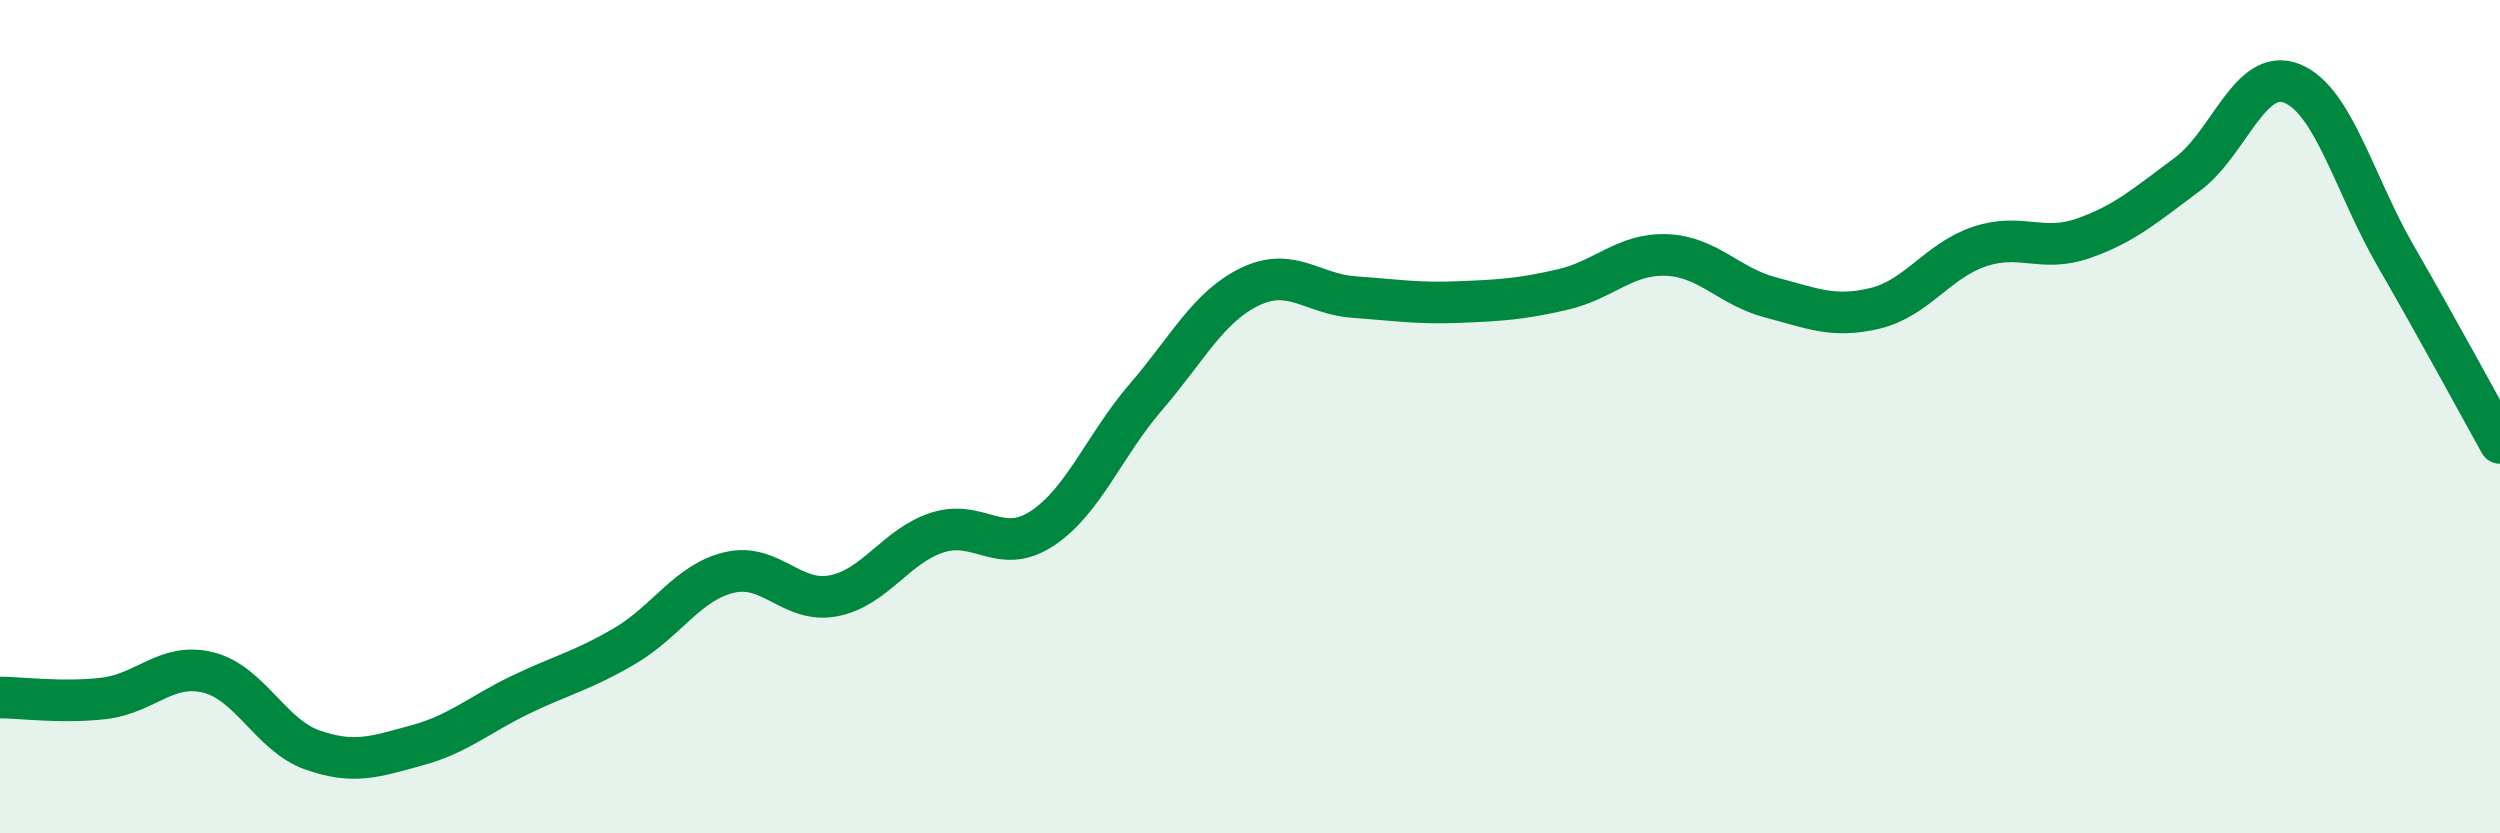 
    <svg width="60" height="20" viewBox="0 0 60 20" xmlns="http://www.w3.org/2000/svg">
      <path
        d="M 0,16.74 C 0.5,16.74 1.5,16.88 2.5,16.76 C 3.5,16.64 4,15.89 5,16.14 C 6,16.39 6.5,17.65 7.5,18 C 8.5,18.35 9,18.16 10,17.89 C 11,17.62 11.5,17.15 12.5,16.67 C 13.5,16.19 14,16.09 15,15.5 C 16,14.91 16.5,13.98 17.5,13.74 C 18.5,13.5 19,14.49 20,14.3 C 21,14.11 21.5,13.1 22.5,12.78 C 23.5,12.46 24,13.34 25,12.69 C 26,12.04 26.5,10.69 27.5,9.53 C 28.5,8.37 29,7.36 30,6.88 C 31,6.4 31.5,7.06 32.5,7.13 C 33.5,7.2 34,7.29 35,7.25 C 36,7.21 36.5,7.18 37.5,6.95 C 38.5,6.72 39,6.08 40,6.12 C 41,6.16 41.5,6.88 42.5,7.14 C 43.5,7.4 44,7.64 45,7.4 C 46,7.16 46.5,6.26 47.5,5.92 C 48.5,5.58 49,6.07 50,5.72 C 51,5.37 51.5,4.92 52.5,4.18 C 53.5,3.44 54,1.61 55,2 C 56,2.39 56.5,4.42 57.5,6.15 C 58.5,7.88 59.5,9.73 60,10.63L60 20L0 20Z"
        fill="#008740"
        opacity="0.1"
        stroke-linecap="round"
        stroke-linejoin="round"
      />
      <path
        d="M 0,16.74 C 0.5,16.74 1.5,16.88 2.5,16.76 C 3.5,16.64 4,15.89 5,16.14 C 6,16.39 6.5,17.65 7.5,18 C 8.5,18.35 9,18.16 10,17.89 C 11,17.62 11.5,17.15 12.5,16.67 C 13.5,16.19 14,16.09 15,15.5 C 16,14.91 16.5,13.98 17.5,13.74 C 18.5,13.5 19,14.49 20,14.3 C 21,14.11 21.5,13.1 22.5,12.78 C 23.5,12.46 24,13.34 25,12.69 C 26,12.04 26.5,10.69 27.5,9.53 C 28.5,8.37 29,7.36 30,6.88 C 31,6.4 31.5,7.06 32.5,7.13 C 33.5,7.2 34,7.29 35,7.25 C 36,7.21 36.5,7.18 37.5,6.95 C 38.5,6.72 39,6.08 40,6.12 C 41,6.16 41.5,6.88 42.5,7.14 C 43.5,7.4 44,7.64 45,7.4 C 46,7.16 46.5,6.26 47.5,5.92 C 48.5,5.58 49,6.07 50,5.72 C 51,5.37 51.5,4.92 52.5,4.18 C 53.5,3.44 54,1.61 55,2 C 56,2.39 56.5,4.42 57.5,6.15 C 58.5,7.88 59.5,9.73 60,10.63"
        stroke="#008740"
        stroke-width="1"
        fill="none"
        stroke-linecap="round"
        stroke-linejoin="round"
      />
    </svg>
  
